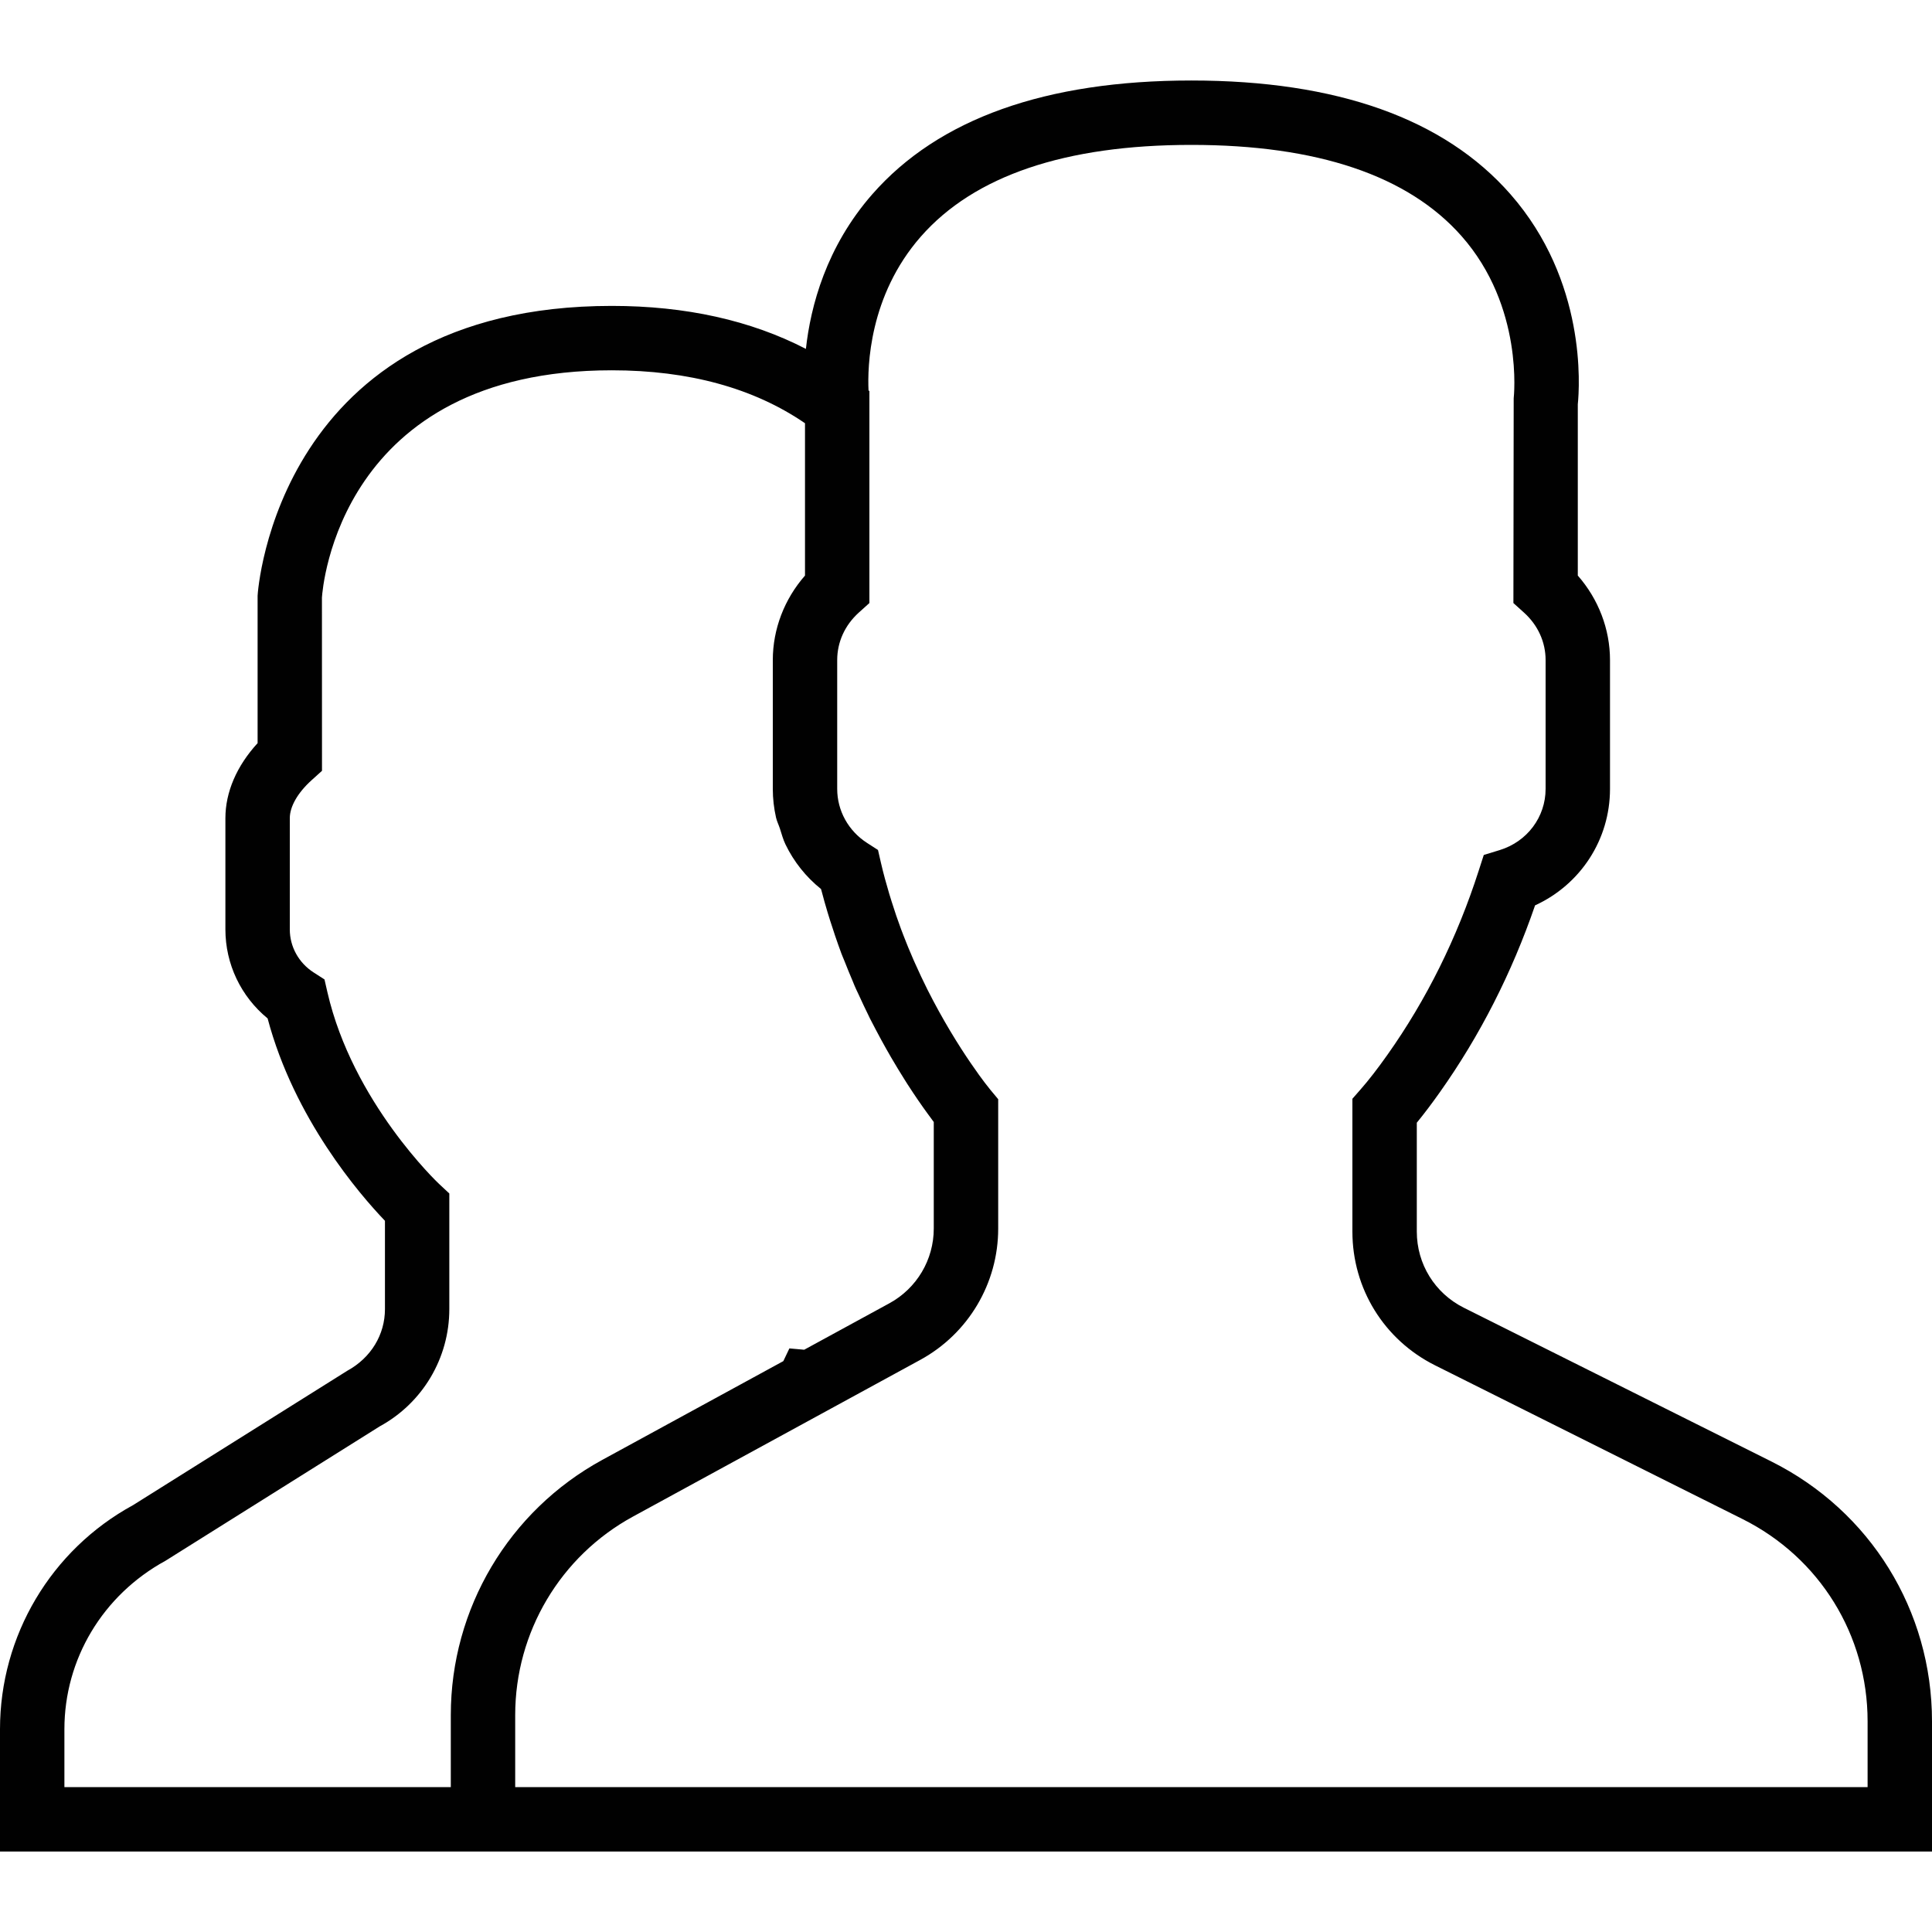 <svg width="200" height="200" viewBox="0 0 200 200" fill="none" xmlns="http://www.w3.org/2000/svg">
<g clip-path="url(#clip0_54_1686)">
<path d="M183.38 151.297L151.537 135.377C148.533 133.873 146.667 130.853 146.667 127.493V116.223C147.43 115.29 148.233 114.227 149.063 113.053C153.193 107.22 156.503 100.727 158.91 93.723C163.613 91.567 166.667 86.917 166.667 81.667V68.333C166.667 65.123 165.467 62.013 163.333 59.583V41.853C163.52 40.02 164.253 29.107 156.36 20.103C149.513 12.293 138.403 8.333 123.333 8.333C108.263 8.333 97.153 12.293 90.307 20.1C85.523 25.557 83.913 31.703 83.427 36.117C77.713 33.163 70.98 31.667 63.333 31.667C28.703 31.667 26.687 61.183 26.667 61.667V76.93C24.507 79.283 23.333 82 23.333 84.697V96.21C23.333 99.807 24.943 103.16 27.703 105.427C30.453 115.793 37.217 123.627 39.85 126.377V135.52C39.85 138.143 38.423 140.55 35.947 141.903L13.77 155.813C5.277 160.447 0 169.337 0 179.01V191.667H46.667H53.333H200V178.19C200 166.73 193.63 156.423 183.38 151.297ZM46.667 177.54V185H6.667V179.01C6.667 171.777 10.613 165.13 17.137 161.567L39.31 147.657C43.753 145.233 46.513 140.587 46.513 135.52V123.55L45.453 122.56C45.367 122.48 36.51 114.113 33.893 102.71L33.59 101.39L32.45 100.657C30.917 99.663 30 98 30 96.21V84.697C30 83.497 30.817 82.07 32.237 80.783L33.333 79.793L33.327 61.86C33.387 60.903 35.123 38.333 63.333 38.333C71.31 38.333 78.027 40.177 83.333 43.813V59.583C81.2 62.013 80 65.123 80 68.333V81.667C80 82.68 80.117 83.677 80.337 84.643C80.427 85.03 80.607 85.383 80.73 85.757C80.913 86.317 81.06 86.893 81.317 87.423C81.32 87.43 81.323 87.433 81.327 87.44C82.18 89.2 83.423 90.773 84.99 92.03C85.007 92.093 85.027 92.15 85.043 92.21C85.243 92.973 85.453 93.733 85.68 94.477L85.95 95.347C85.997 95.5 86.053 95.657 86.103 95.81C86.22 96.17 86.333 96.527 86.453 96.88C86.653 97.463 86.863 98.067 87.107 98.723C87.21 98.997 87.323 99.243 87.43 99.513C87.703 100.21 87.977 100.883 88.263 101.55C88.333 101.71 88.393 101.883 88.463 102.04L88.65 102.46C88.737 102.653 88.827 102.827 88.913 103.017C89.24 103.73 89.56 104.42 89.893 105.087C89.947 105.193 89.997 105.31 90.05 105.417C90.26 105.833 90.47 106.227 90.68 106.627C91.04 107.313 91.393 107.96 91.747 108.587C91.92 108.893 92.09 109.193 92.26 109.483C92.74 110.303 93.197 111.057 93.64 111.757C93.737 111.907 93.83 112.063 93.923 112.207C94.73 113.457 95.43 114.47 96.01 115.26C96.163 115.47 96.297 115.65 96.427 115.827C96.5 115.923 96.6 116.063 96.663 116.15V127.18C96.663 130.407 94.903 133.367 92.073 134.913L83.253 139.723L81.717 139.587L81.09 140.903L62.337 151.133C52.67 156.413 46.667 166.527 46.667 177.54ZM193.333 185H53.333V177.54C53.333 168.97 58.007 161.093 65.53 156.993L95.267 140.773C100.243 138.057 103.333 132.847 103.333 127.183V113.79L102.687 113.013L102.56 112.863C102.553 112.853 102.347 112.603 102.01 112.163C101.99 112.137 101.97 112.11 101.947 112.083C101.77 111.853 101.563 111.577 101.327 111.247C101.323 111.24 101.32 111.237 101.317 111.23C100.82 110.54 100.197 109.643 99.503 108.563C99.487 108.54 99.473 108.513 99.457 108.49C99.13 107.98 98.783 107.423 98.43 106.833C98.403 106.79 98.377 106.747 98.35 106.7C97.597 105.437 96.797 104.007 96 102.423C96 102.423 95.997 102.42 95.997 102.417C95.573 101.567 95.15 100.673 94.737 99.743C94.68 99.613 94.62 99.487 94.563 99.357C94.38 98.94 94.197 98.503 94.01 98.053C93.943 97.89 93.877 97.72 93.81 97.553C93.637 97.117 93.46 96.677 93.273 96.173C92.933 95.267 92.613 94.32 92.307 93.343L92.123 92.75C92.103 92.683 92.08 92.617 92.06 92.547C91.747 91.493 91.447 90.417 91.193 89.31L90.89 87.99L89.753 87.257C87.82 86.01 86.667 83.92 86.667 81.667V68.333C86.667 66.463 87.46 64.72 88.9 63.417L90 62.427V41.667V40.487L89.91 40.417C89.797 38.01 89.94 30.633 95.32 24.497C100.843 18.193 110.27 15 123.333 15C136.35 15 145.757 18.17 151.287 24.427C157.777 31.763 156.703 41.15 156.697 41.23L156.667 62.427L157.767 63.42C159.207 64.72 160 66.463 160 68.333V81.667C160 84.577 158.093 87.123 155.26 87.997L153.6 88.507L153.067 90.157C150.837 97.093 147.66 103.5 143.62 109.2C142.63 110.603 141.667 111.847 140.83 112.797L140 113.743V127.493C140 133.393 143.277 138.697 148.553 141.337L180.397 157.257C188.377 161.247 193.333 169.267 193.333 178.19V185Z" fill="#010101"/>
</g>
<defs>
<clipPath id="clip0_54_1686">
<rect width="200" height="200" fill="white"/>
</clipPath>
</defs>
</svg>
